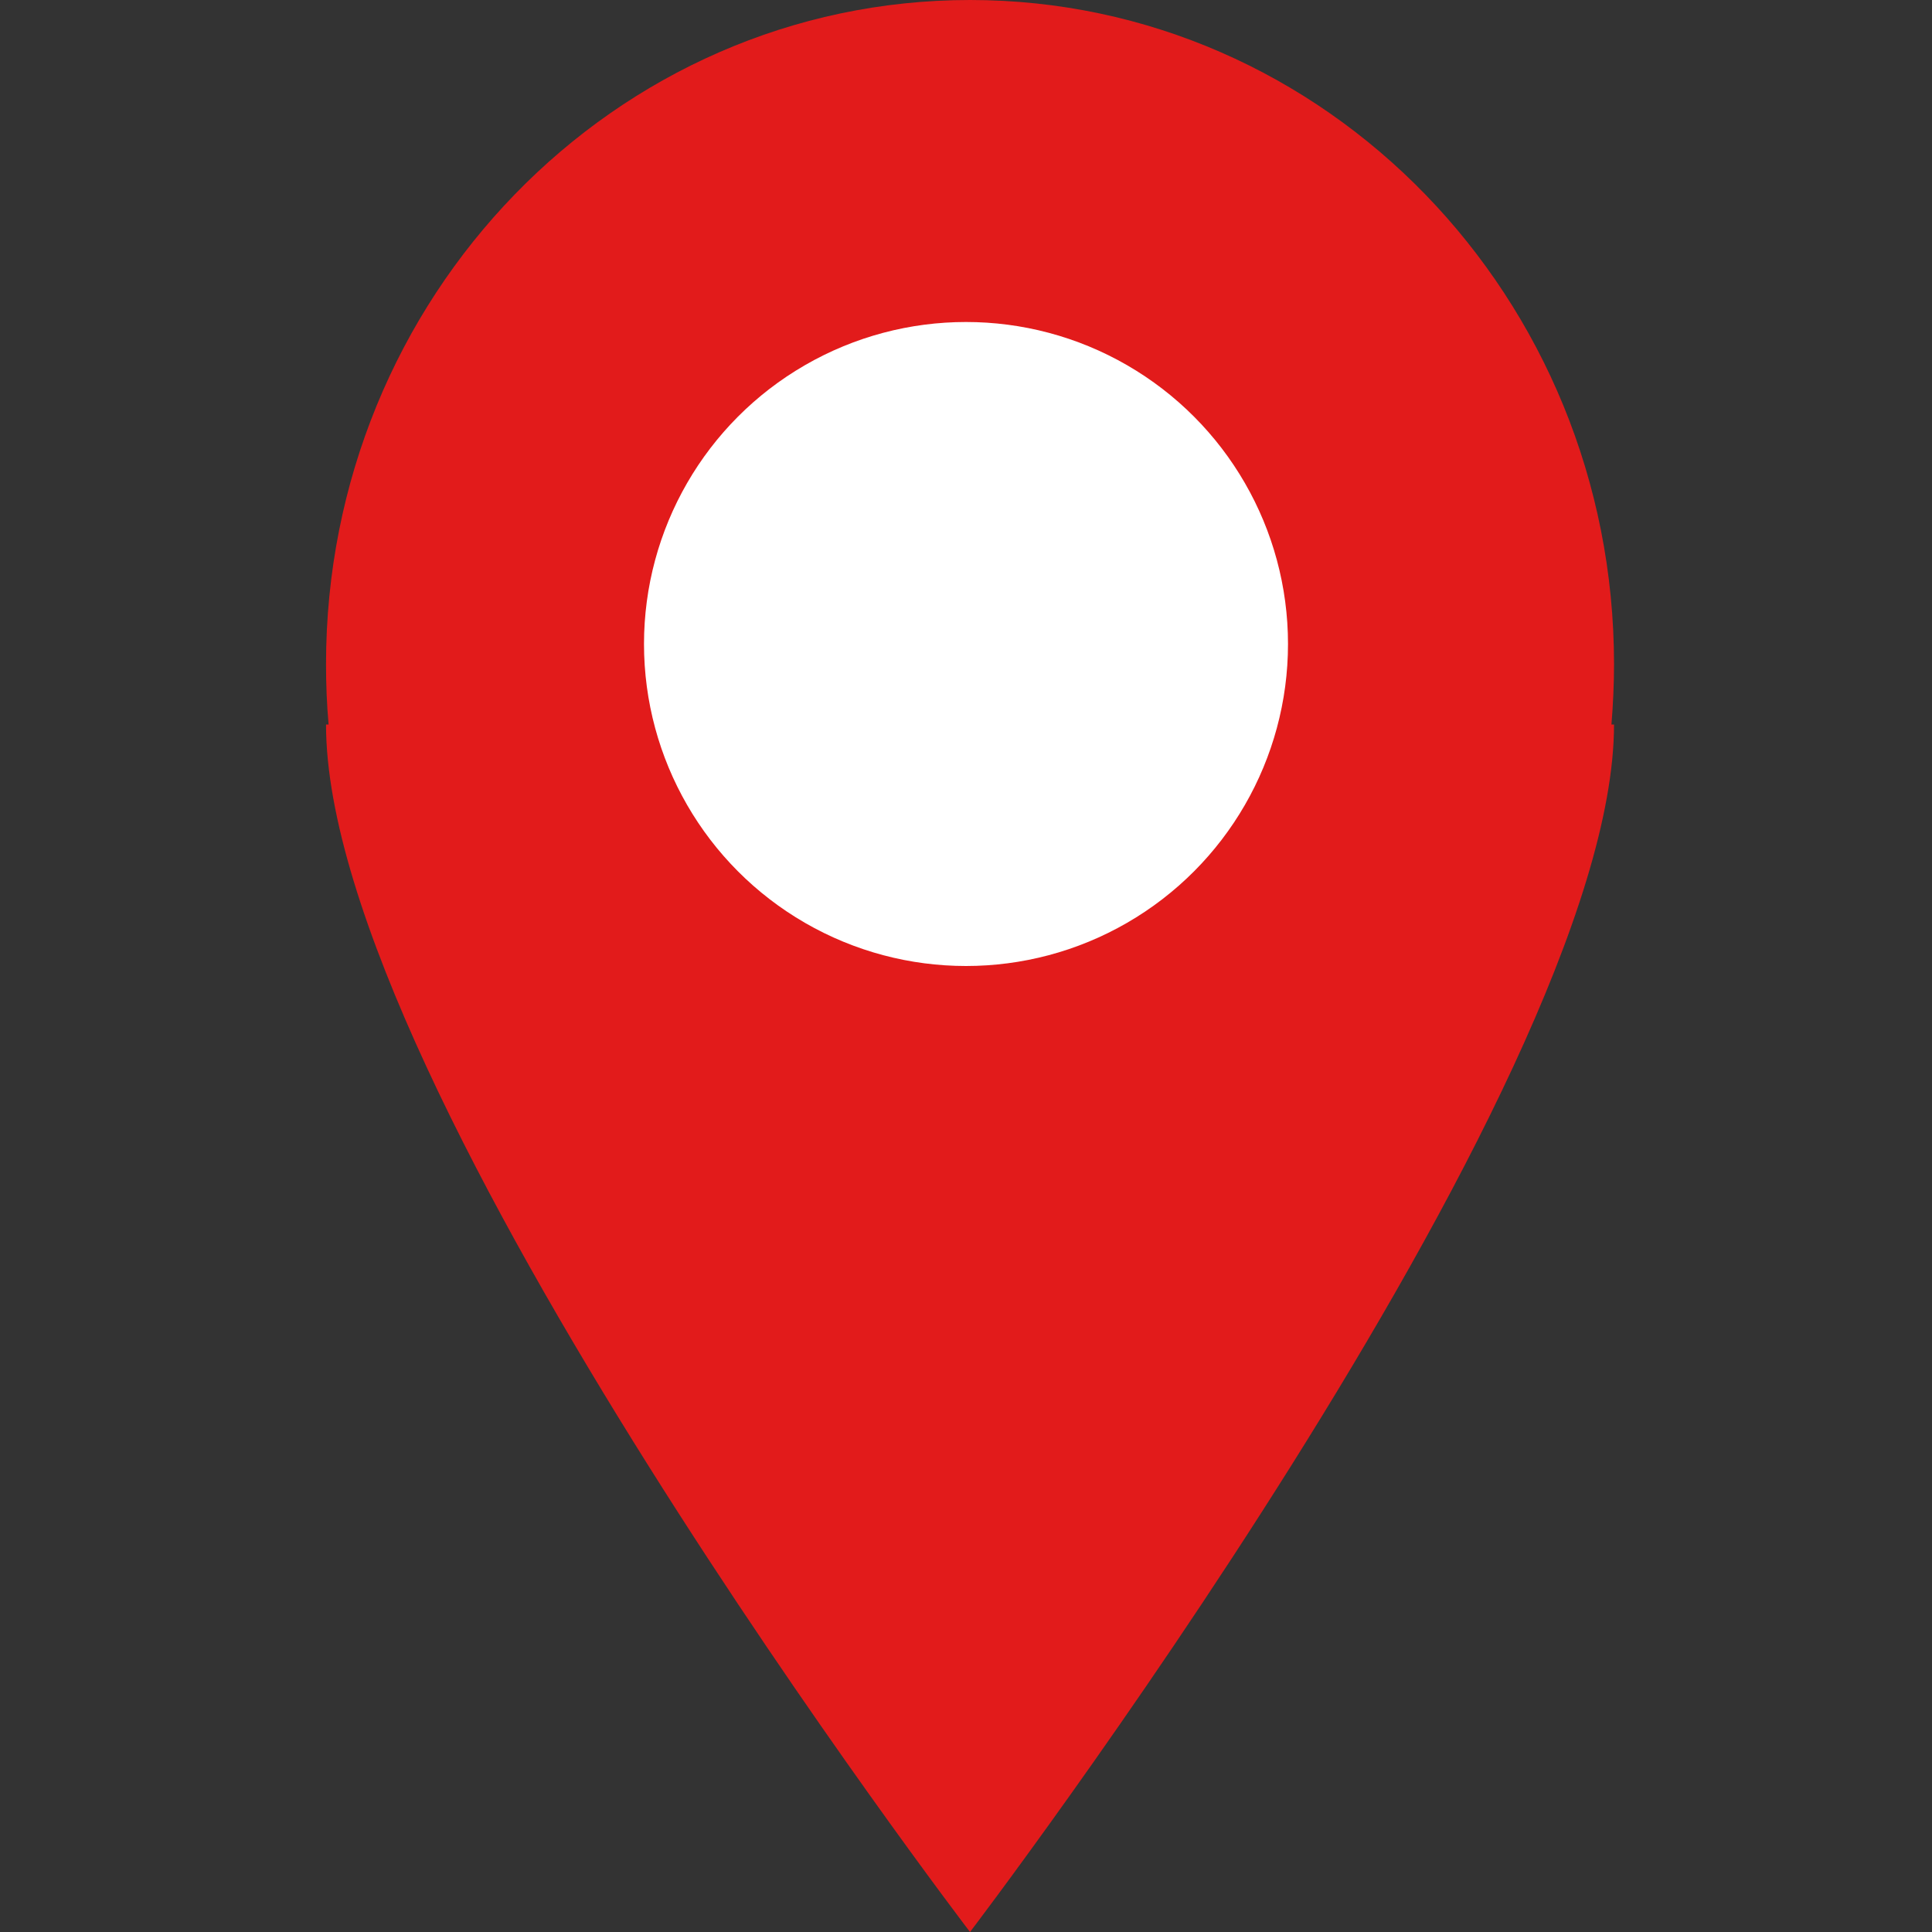 <svg width="12" height="12" viewBox="0 0 12 12" fill="none" xmlns="http://www.w3.org/2000/svg">
<rect x="0" y="0" width="12" height="12" fill="#333333" stroke="none"/>
<path d="M2.041 4.5C2.03 4.376 2.025 4.252 2.025 4.125C2.025 1.847 3.816 0 6.025 0C8.234 0 10.025 1.847 10.025 4.125C10.025 4.251 10.019 4.376 10.009 4.5H10.025C10.025 6.754 6.025 12 6.025 12C6.025 12 2.025 6.767 2.025 4.5H2.041ZM6.025 5.25C6.883 5.274 7.599 4.603 7.625 3.75C7.599 2.897 6.883 2.226 6.025 2.25C5.167 2.226 4.451 2.897 4.425 3.75C4.451 4.603 5.167 5.274 6.025 5.25Z" fill="#E21B1B"/>
<circle cx="6.5" cy="4.5" r="2.5" fill="#E21B1B"/>
<circle cx="6.5" cy="4.5" r="2.5" fill="#E21B1B"/>
<circle cx="6.5" cy="4.5" r="2.5" fill="#E21B1B"/>
<circle cx="6" cy="4" r="2" fill="white"/>
</svg>
